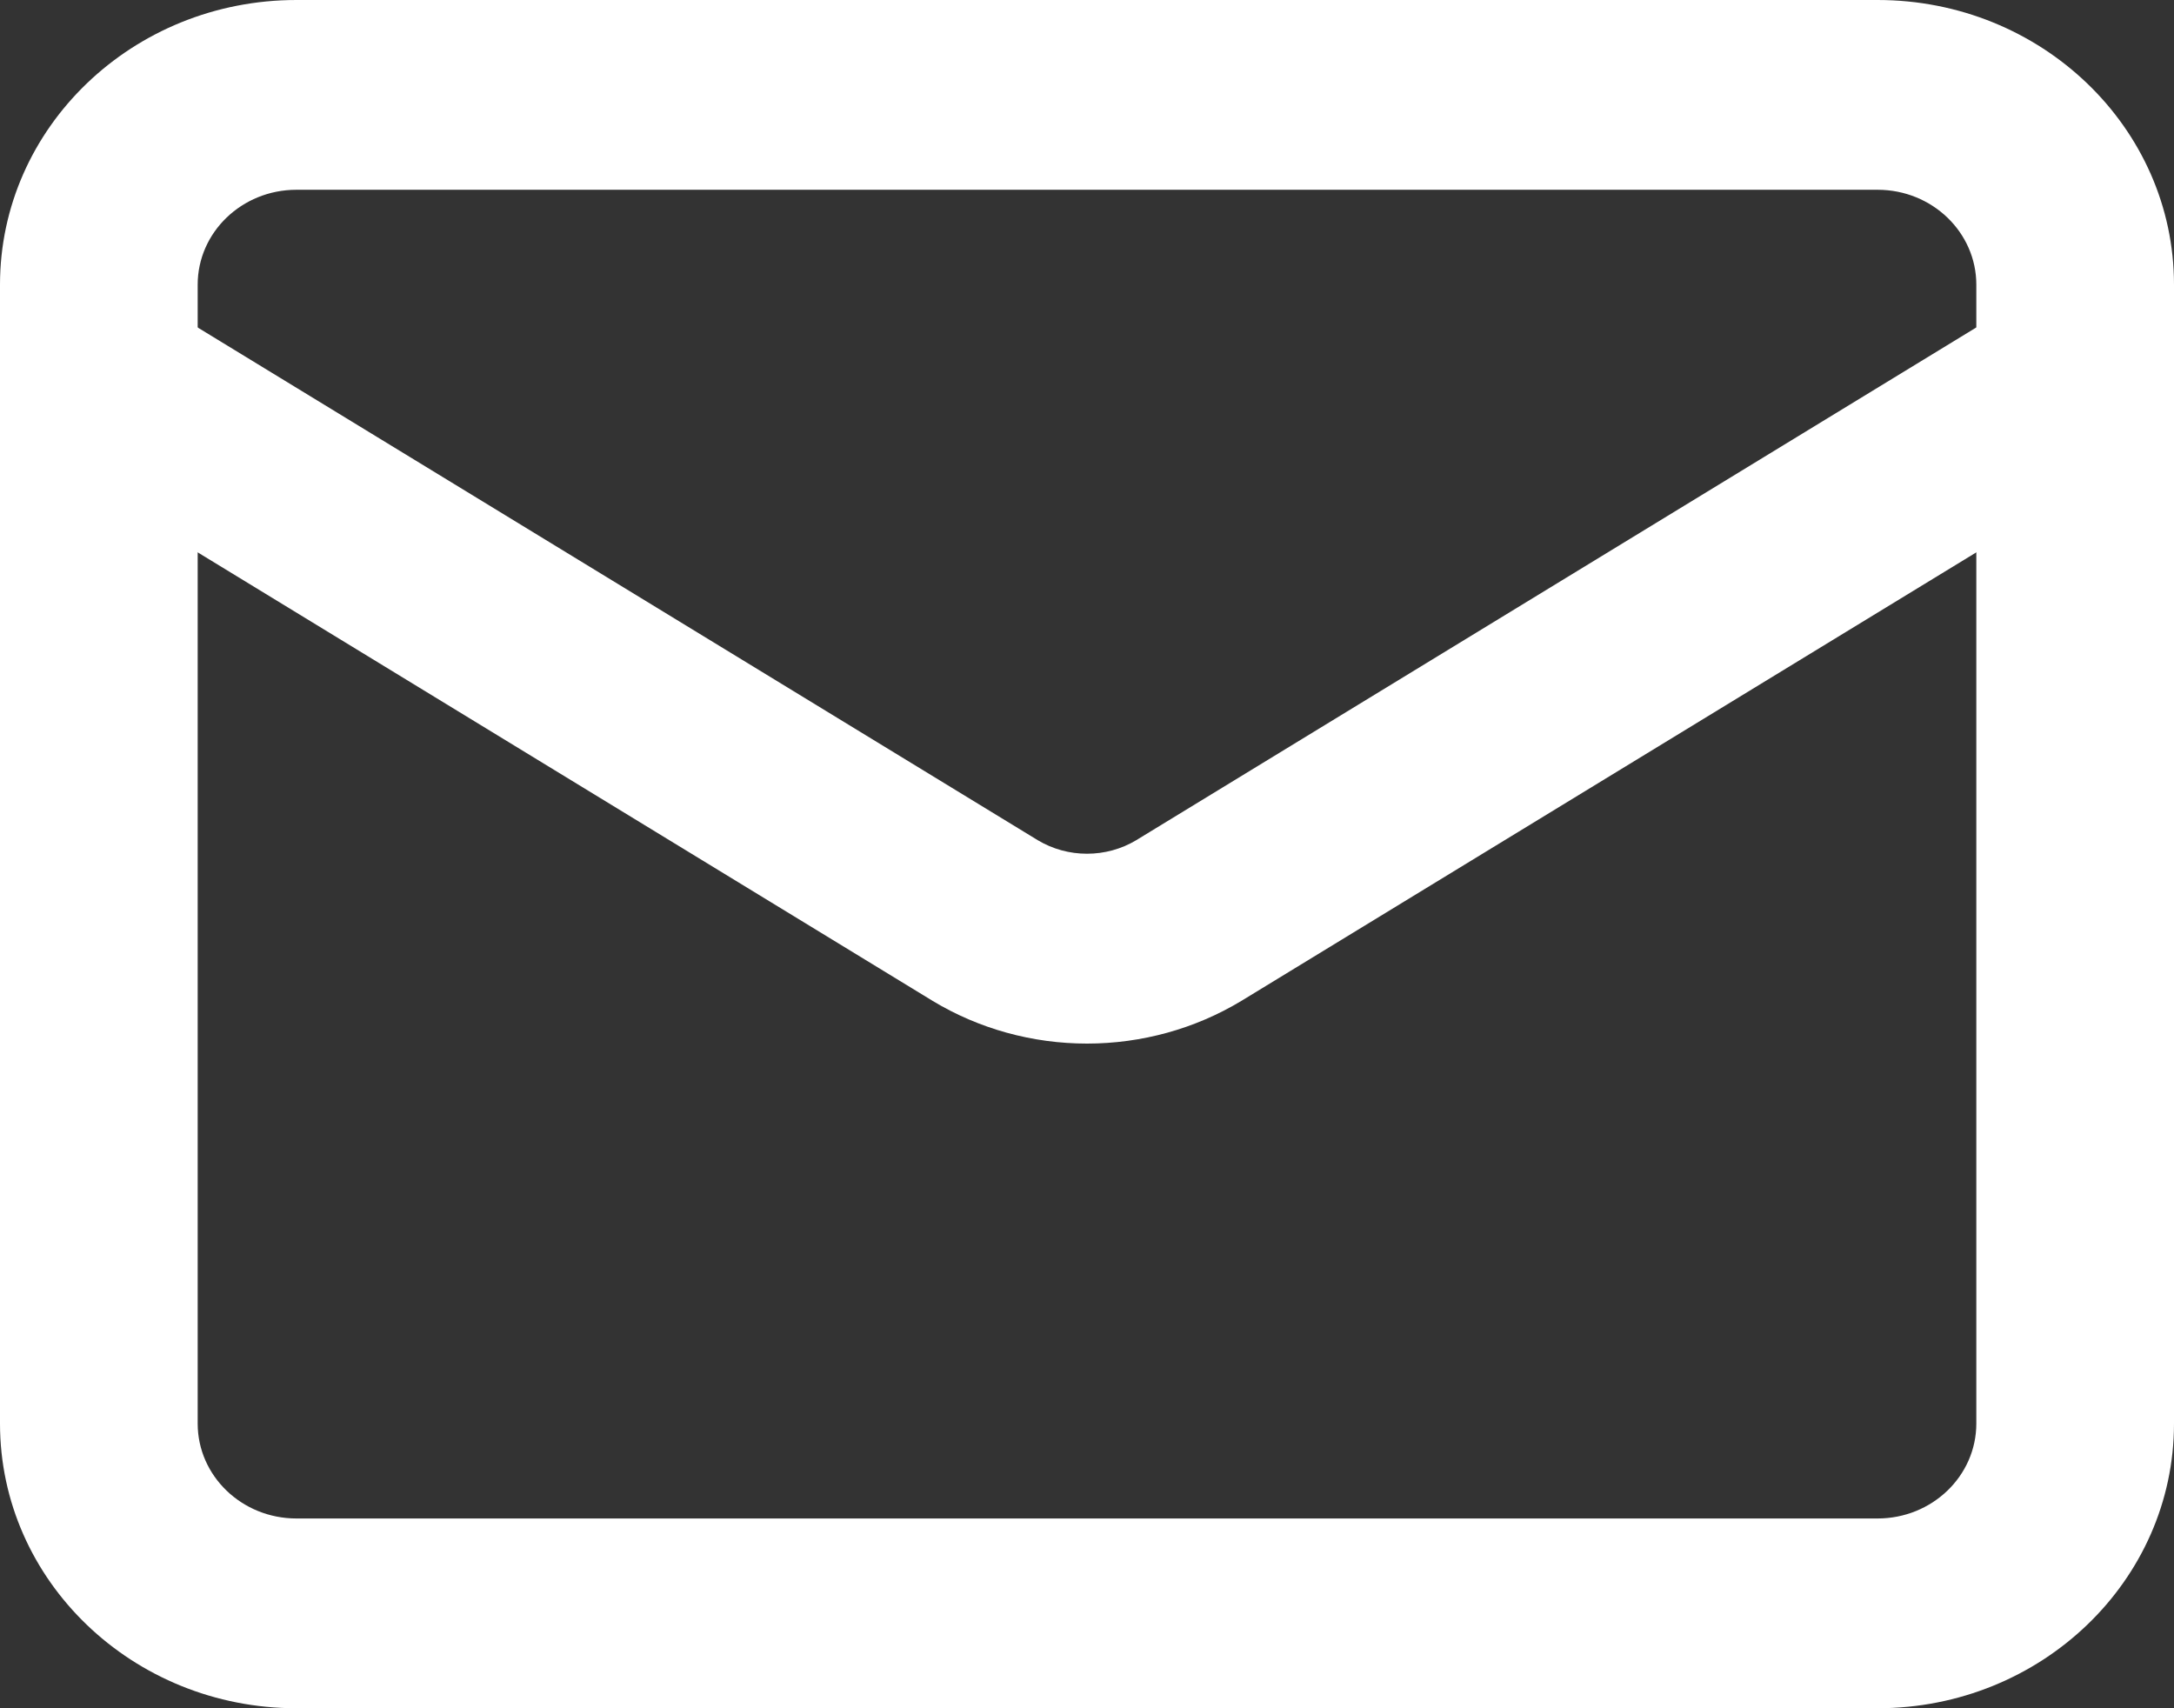 <svg width="28" height="22" viewBox="0 0 28 22" fill="none" xmlns="http://www.w3.org/2000/svg">
    <rect x="0" y="0" width="28" height="22" fill="#333333" stroke="none"/>
    <path fill-rule="evenodd" clip-rule="evenodd"
          d="M3.818 2.444C3.115 2.444 2.546 2.992 2.546 3.667V18.333C2.546 19.008 3.115 19.556 3.818 19.556H24.182C24.885 19.556 25.454 19.008 25.454 18.333V3.667C25.454 2.992 24.885 2.444 24.182 2.444H3.818ZM0 3.667C0 1.642 1.71 0 3.818 0H24.182C26.29 0 28 1.642 28 3.667V18.333C28 20.358 26.29 22 24.182 22H3.818C1.71 22 0 20.358 0 18.333V3.667Z"
          fill="white"/>
    <path fill-rule="evenodd" clip-rule="evenodd"
          d="M0.199 4.233C0.576 3.664 1.362 3.495 1.955 3.857L13.368 10.822C13.557 10.935 13.777 10.995 14 10.995C14.223 10.995 14.443 10.935 14.632 10.822L14.635 10.82L26.044 3.857C26.638 3.495 27.424 3.664 27.801 4.233C28.178 4.803 28.003 5.558 27.41 5.92L15.987 12.891C15.391 13.25 14.703 13.44 14 13.44C13.297 13.44 12.609 13.25 12.013 12.891L12.007 12.887L0.59 5.92C-0.003 5.558 -0.178 4.803 0.199 4.233Z"
          fill="white"/>
</svg>
